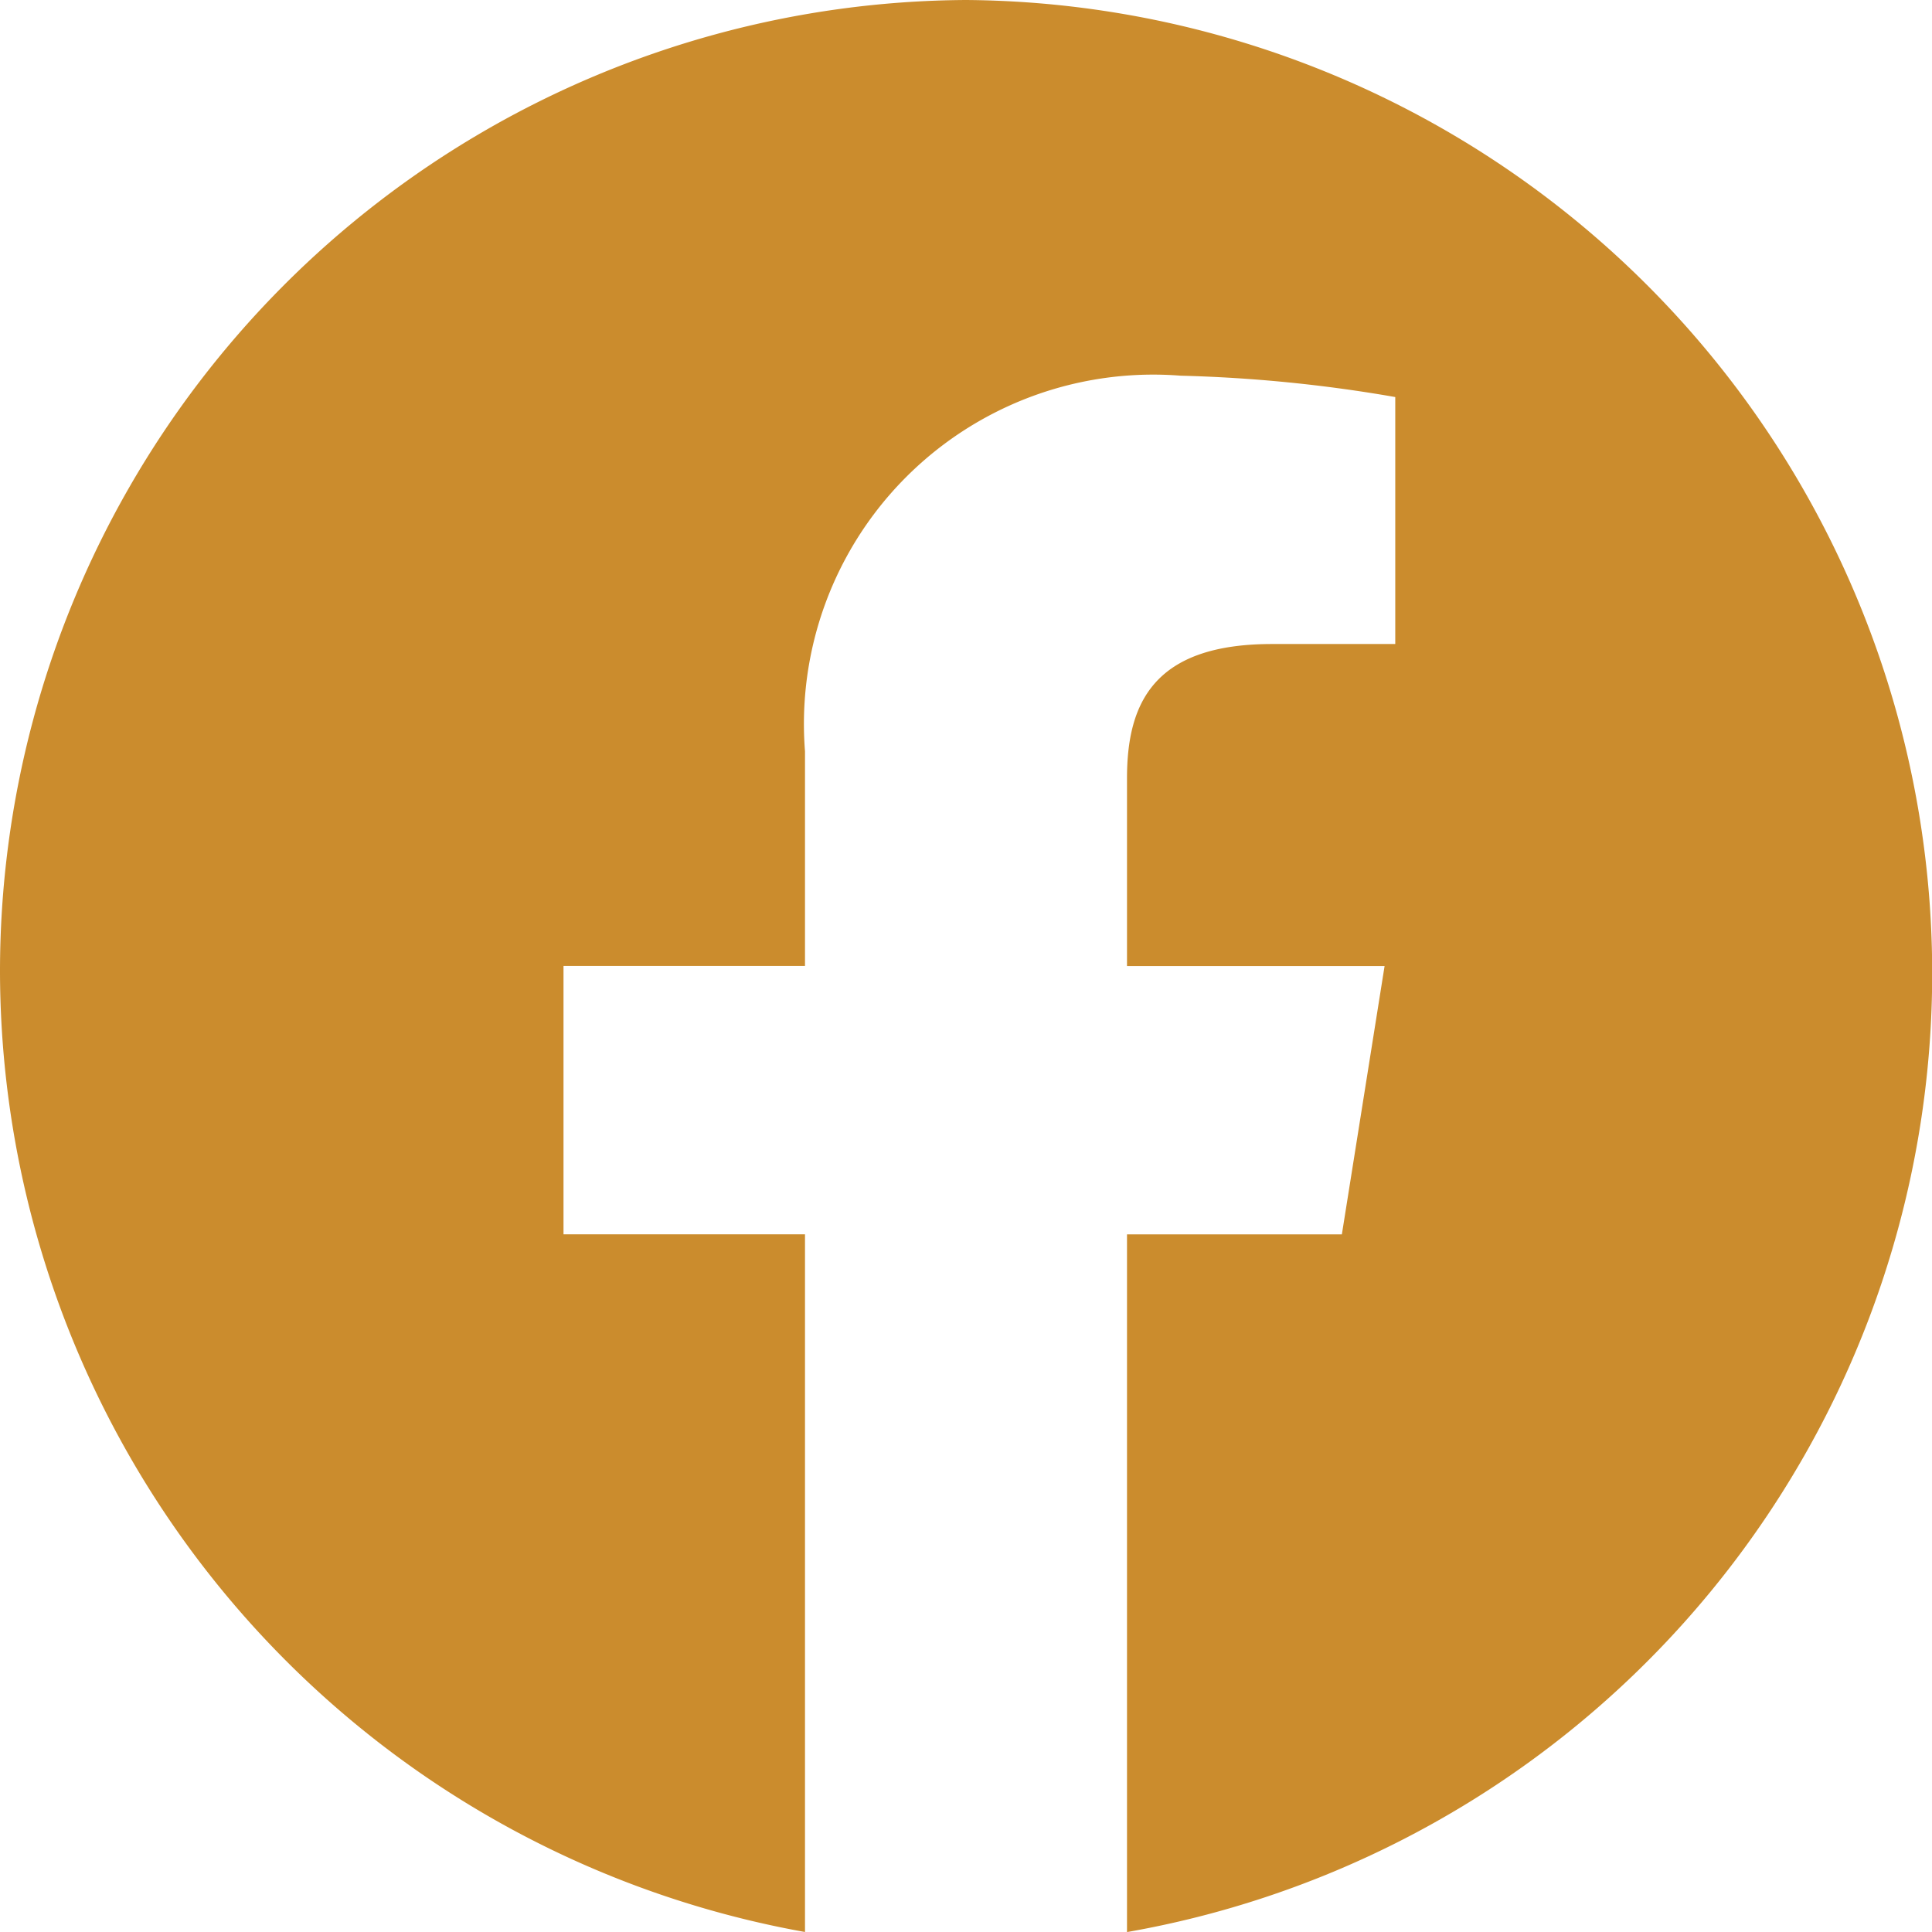 <svg xmlns="http://www.w3.org/2000/svg" width="27.137" height="27.137" viewBox="0 0 27.137 27.137"><path d="M0,13.644A13.729,13.729,0,0,0,11.307,27.137v-9.8H7.915V13.568h3.392V10.553a4.907,4.907,0,0,1,5.277-5.276,20.471,20.471,0,0,1,3.014.3V9.046H17.865c-1.659,0-2.035.829-2.035,1.885v2.638h3.618l-.6,3.769H15.83v9.8A13.672,13.672,0,0,0,13.568,0,13.646,13.646,0,0,0,0,13.644Z" fill="#cb8c2d"/></svg>